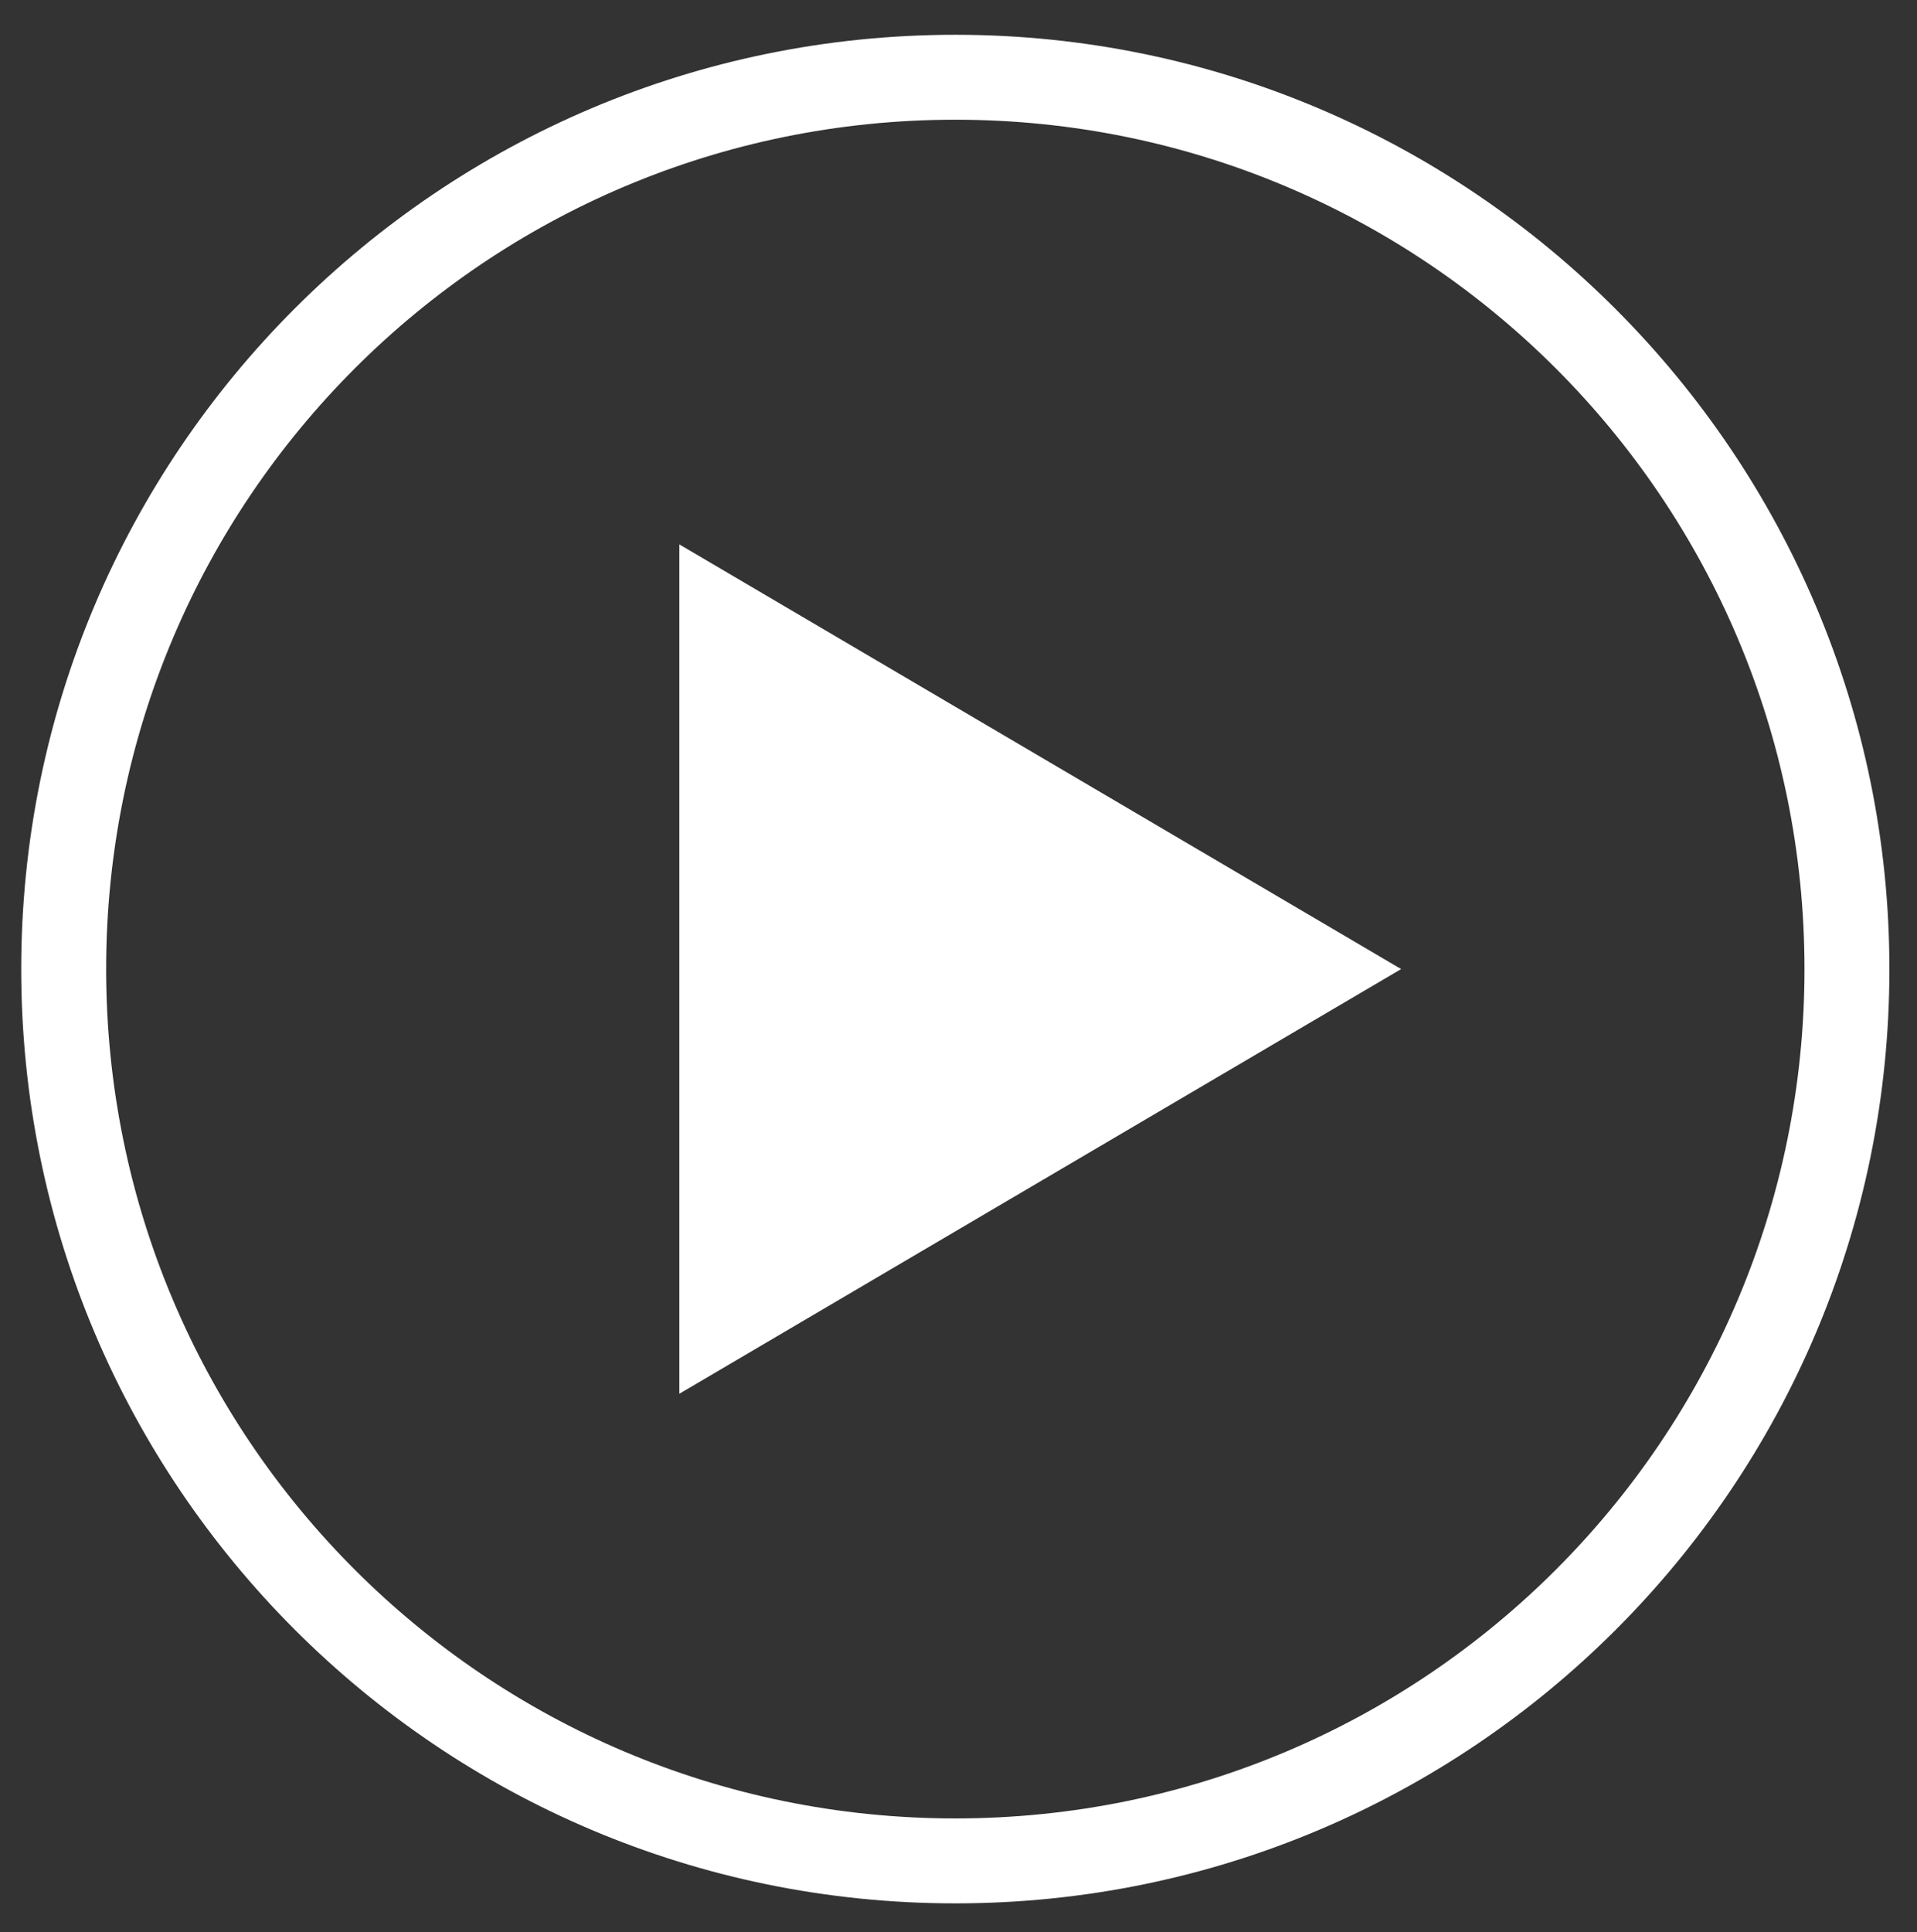 <?xml version="1.0" encoding="utf-8"?>
<!-- Generator: Adobe Illustrator 22.0.1, SVG Export Plug-In . SVG Version: 6.00 Build 0)  -->
<svg version="1.1"
	 id="Layer_1" xmlns:cc="http://creativecommons.org/ns#" xmlns:dc="http://purl.org/dc/elements/1.1/" xmlns:inkscape="http://www.inkscape.org/namespaces/inkscape" xmlns:rdf="http://www.w3.org/1999/02/22-rdf-syntax-ns#" xmlns:sodipodi="http://sodipodi.sourceforge.net/DTD/sodipodi-0.dtd" xmlns:svg="http://www.w3.org/2000/svg"
	 xmlns="http://www.w3.org/2000/svg" xmlns:xlink="http://www.w3.org/1999/xlink" x="0px" y="0px" viewBox="0 0 90.3 91"
	 style="enable-background:new 0 0 90.3 91;" xml:space="preserve">
<rect x="0" y="0" width="90.3" height="91" fill="#333333" stroke="none"/>
<style type="text/css">
	.st0{fill:#FFFFFF;}
</style>
<g transform="translate(0,-952.362)">
	<path class="st0" d="M45,954c-24.3,0-44,19.7-44,44c0,24.3,19.7,44,44,44s44-19.7,44-44C89,973.8,69.3,954,45,954z M45,958
		c22.1,0,40,17.9,40,40c0,22.1-17.9,40-40,40s-40-17.9-40-40C5,975.9,22.9,958,45,958z M32,978v40l34-20L32,978z"/>
</g>
</svg>
